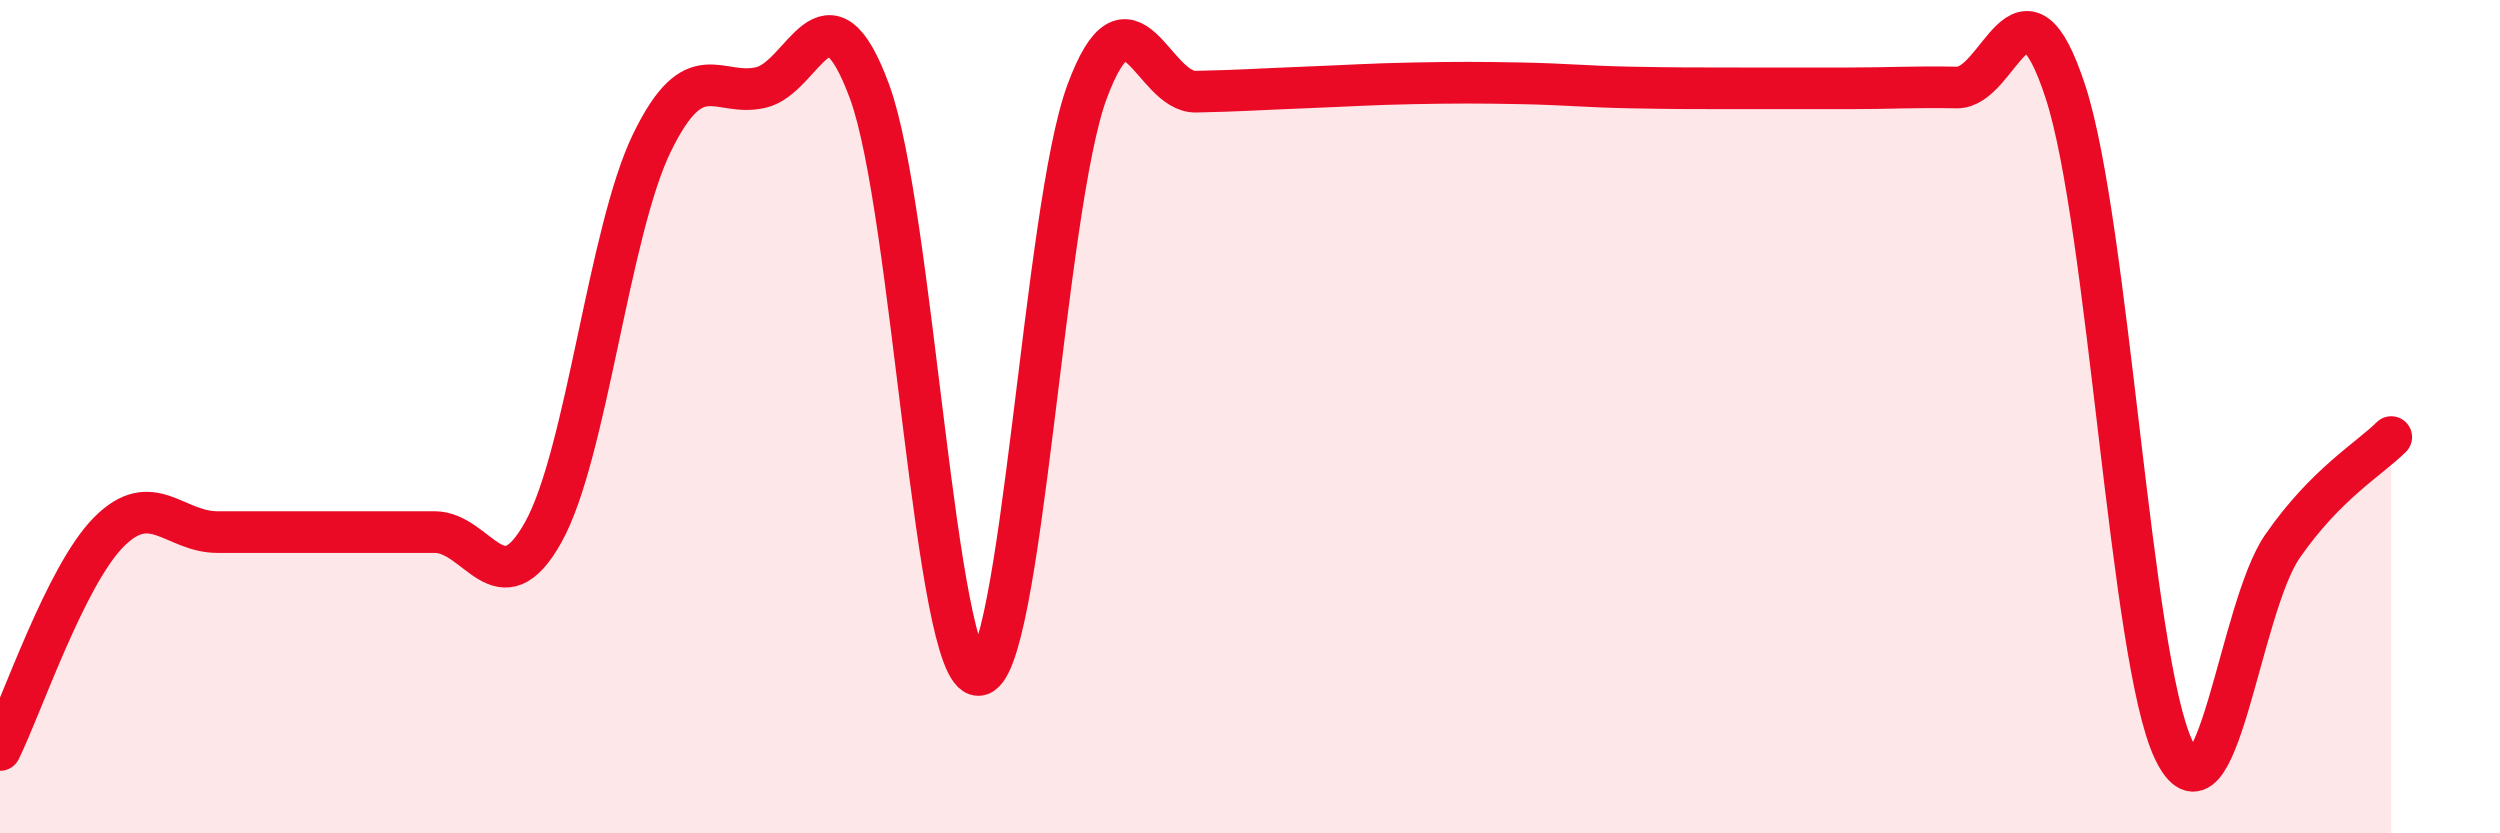 
    <svg width="60" height="20" viewBox="0 0 60 20" xmlns="http://www.w3.org/2000/svg">
      <path
        d="M 0,18 C 0.52,16.95 1.57,13.82 2.61,12.77 C 3.65,11.72 4.18,12.77 5.22,12.77 C 6.26,12.77 6.79,12.77 7.83,12.77 C 8.87,12.77 9.39,12.77 10.43,12.77 C 11.47,12.77 12,14.64 13.04,12.77 C 14.08,10.9 14.61,5.55 15.65,3.42 C 16.69,1.29 17.22,2.34 18.26,2.1 C 19.3,1.86 19.83,-0.62 20.87,2.2 C 21.91,5.02 22.44,16.2 23.48,16.2 C 24.52,16.2 25.05,5 26.09,2.2 C 27.13,-0.6 27.66,2.22 28.7,2.2 C 29.74,2.18 30.26,2.14 31.3,2.1 C 32.34,2.06 32.87,2.02 33.91,2 C 34.95,1.98 35.48,1.98 36.52,2 C 37.56,2.02 38.09,2.08 39.13,2.1 C 40.17,2.12 40.7,2.12 41.74,2.12 C 42.78,2.12 43.31,2.12 44.35,2.12 C 45.39,2.12 45.92,2.08 46.96,2.1 C 48,2.12 48.53,-0.98 49.57,2.2 C 50.61,5.38 51.13,15.82 52.17,18 C 53.21,20.18 53.74,14.61 54.78,13.11 C 55.82,11.61 56.87,11.01 57.39,10.49L57.39 20L0 20Z"
        fill="#EB0A25"
        opacity="0.1"
        stroke-linecap="round"
        stroke-linejoin="round"
      />
      <path
        d="M 0,18 C 0.52,16.95 1.57,13.82 2.61,12.77 C 3.65,11.72 4.18,12.77 5.22,12.77 C 6.26,12.77 6.79,12.77 7.83,12.77 C 8.87,12.77 9.39,12.77 10.43,12.77 C 11.47,12.77 12,14.64 13.04,12.77 C 14.08,10.9 14.61,5.55 15.65,3.42 C 16.69,1.29 17.22,2.34 18.26,2.1 C 19.3,1.86 19.83,-0.62 20.87,2.2 C 21.91,5.02 22.44,16.2 23.48,16.2 C 24.52,16.2 25.05,5 26.09,2.2 C 27.13,-0.6 27.66,2.22 28.7,2.2 C 29.74,2.18 30.26,2.14 31.3,2.1 C 32.34,2.06 32.87,2.02 33.91,2 C 34.95,1.98 35.48,1.98 36.52,2 C 37.56,2.02 38.09,2.08 39.13,2.1 C 40.17,2.12 40.7,2.12 41.74,2.12 C 42.78,2.12 43.31,2.12 44.35,2.12 C 45.39,2.12 45.92,2.08 46.96,2.1 C 48,2.12 48.53,-0.98 49.57,2.2 C 50.61,5.38 51.13,15.82 52.17,18 C 53.21,20.18 53.74,14.61 54.78,13.11 C 55.82,11.61 56.87,11.01 57.39,10.49"
        stroke="#EB0A25"
        stroke-width="1"
        fill="none"
        stroke-linecap="round"
        stroke-linejoin="round"
      />
    </svg>
  